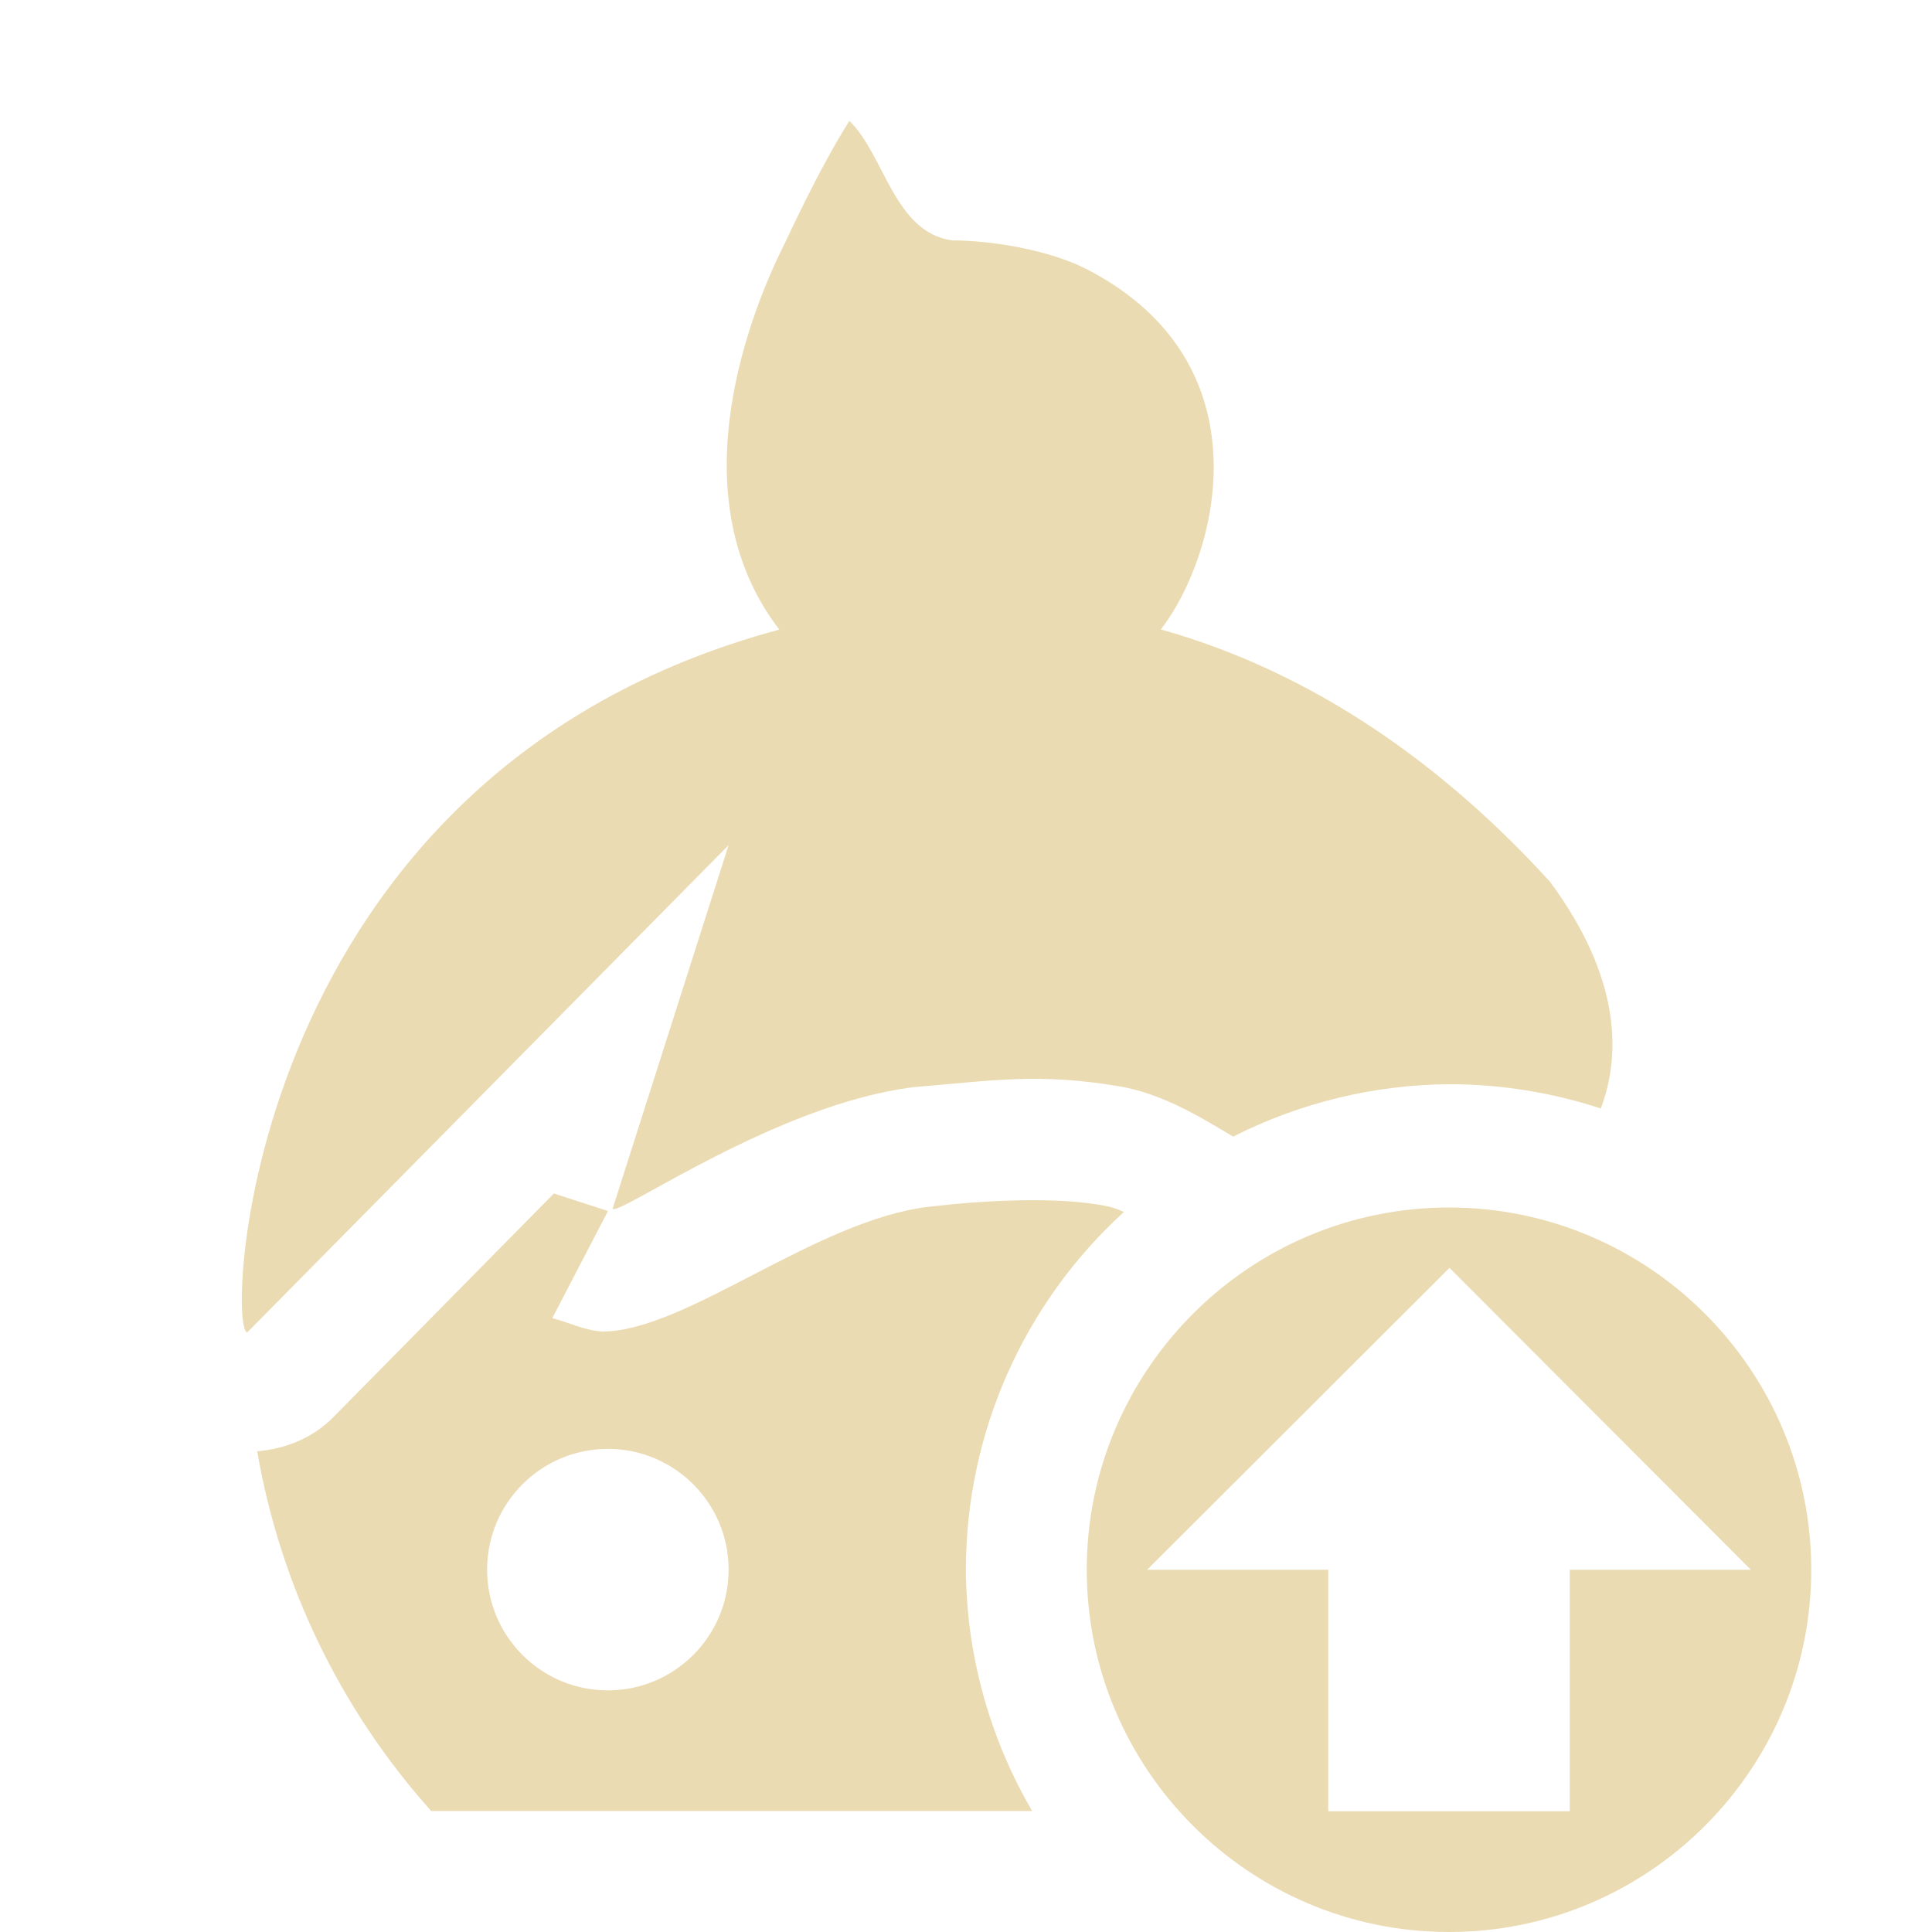<svg width="16" height="16" version="1.1" xmlns="http://www.w3.org/2000/svg">
  <defs>
    <style id="current-color-scheme" type="text/css">.ColorScheme-Text { color:#ebdbb2; } .ColorScheme-Highlight { color:#458588; } .ColorScheme-NeutralText { color:#fe8019; } .ColorScheme-PositiveText { color:#689d6a; } .ColorScheme-NegativeText { color:#fb4934; }</style>
  </defs>
  <path class="ColorScheme-Text" d="m7.034 1.001c-0.264 0.418-0.529 1.006-0.531 1.006-0.253 0.501-0.923 2.071-0.049 3.207-4.452 1.196-4.583 5.82-4.406 5.82l3.986-4.035-0.961 3.012c0.058 0.058 1.365-0.872 2.498-1.008 0.653-0.054 1.031-0.121 1.713-0.004 0.326 0.058 0.625 0.23 0.928 0.414 0.557-0.282 1.172-0.431 1.797-0.434 0.424 6.366e-4 0.845 0.069 1.248 0.201 0.171-0.452 0.162-1.089-0.42-1.877-0.885-0.973-1.966-1.738-3.223-2.09 0.475-0.618 0.89-2.206-0.611-2.982-0.317-0.164-0.801-0.24-1.117-0.24-0.482-0.066-0.562-0.712-0.852-0.99zm-2.447 8.883-1.828 1.854c-0.168 0.17-0.393 0.261-0.629 0.281 0.191 1.109 0.691 2.141 1.441 2.979h4.977c-0.356-0.609-0.546-1.302-0.549-2.008 0.003-1.124 0.478-2.196 1.309-2.953-0.045-0.02-0.089-0.037-0.127-0.045-0.423-0.091-1.089-0.046-1.49 0.002-0.939 0.112-2.012 1.033-2.703 1.033-0.146-0.009-0.278-0.075-0.414-0.111l0.461-0.887zm0.447 2.115c0.552 0 1 0.448 1 1s-0.448 1-1 1c-0.552 0-1-0.448-1-1s0.448-1 1-1zm6.966-1.999c-1.657 0-3 1.35-3 3s1.343 3 3 3 3-1.35 3-3-1.343-3-3-3zm0.004 0.5 2.496 2.5h-1.5v2h-2v-2h-1.5z" fill="currentColor"/>
</svg>
